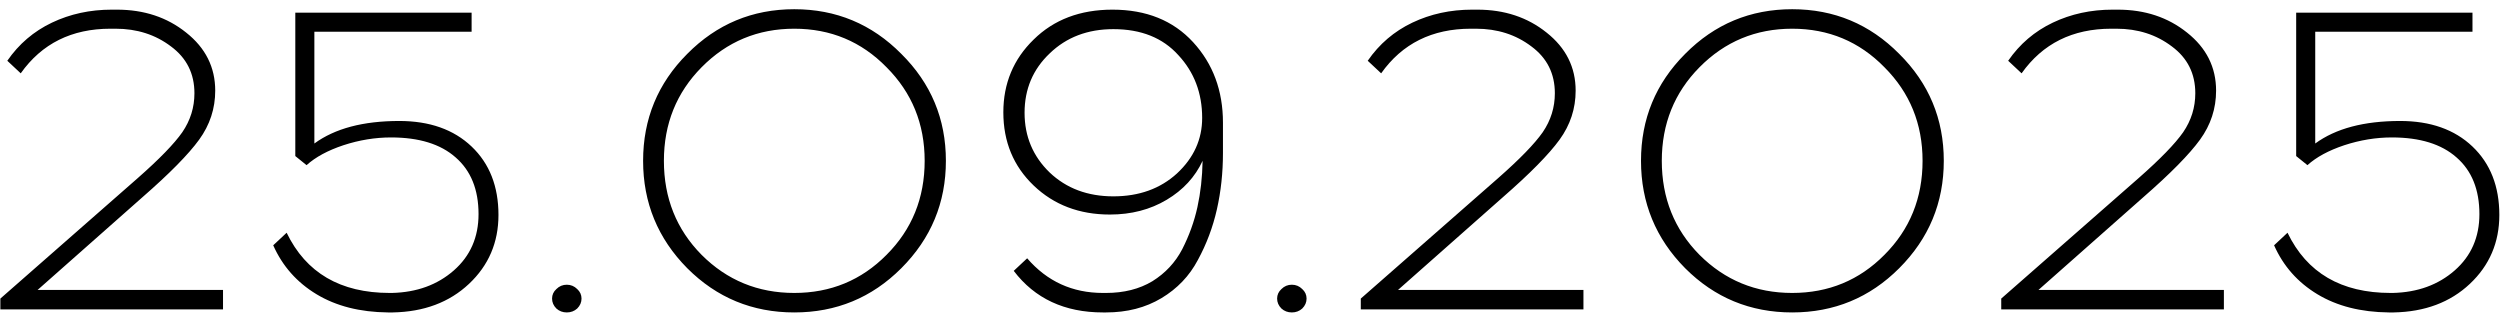 <?xml version="1.0" encoding="UTF-8"?> <svg xmlns="http://www.w3.org/2000/svg" width="202" height="26" viewBox="0 0 202 26" fill="none"><path d="M18.02 25H0.03V24.125L11.125 14.395C12.875 12.855 14.077 11.618 14.73 10.685C15.383 9.728 15.71 8.678 15.71 7.535C15.71 5.948 15.08 4.688 13.82 3.755C12.56 2.798 11.067 2.32 9.34 2.32H8.92C5.793 2.32 3.378 3.522 1.675 5.925L0.59 4.91C1.523 3.557 2.725 2.53 4.195 1.83C5.665 1.13 7.275 0.78 9.025 0.78H9.445C11.638 0.78 13.505 1.398 15.045 2.635C16.608 3.872 17.39 5.435 17.39 7.325C17.39 8.772 16.958 10.09 16.095 11.28C15.232 12.47 13.703 14.022 11.51 15.935L3.04 23.425H18.02V25ZM38.106 2.565H25.401V11.595C27.058 10.382 29.344 9.775 32.261 9.775C34.711 9.775 36.659 10.463 38.106 11.84C39.553 13.217 40.276 15.06 40.276 17.37C40.276 19.587 39.483 21.442 37.896 22.935C36.309 24.428 34.256 25.198 31.736 25.245H31.351C29.088 25.222 27.163 24.732 25.576 23.775C23.989 22.818 22.823 21.5 22.076 19.82L23.161 18.805C24.724 22.048 27.501 23.67 31.491 23.67H31.666C33.673 23.623 35.341 23.017 36.671 21.85C38.001 20.683 38.666 19.167 38.666 17.3C38.666 15.317 38.048 13.788 36.811 12.715C35.598 11.642 33.859 11.105 31.596 11.105C30.313 11.105 29.029 11.315 27.746 11.735C26.486 12.155 25.494 12.692 24.771 13.345L23.861 12.61V1.025H38.106V2.565ZM44.957 23.355C45.19 23.122 45.47 23.005 45.797 23.005C46.123 23.005 46.404 23.122 46.637 23.355C46.87 23.565 46.987 23.822 46.987 24.125C46.987 24.428 46.87 24.697 46.637 24.93C46.404 25.14 46.123 25.245 45.797 25.245C45.47 25.245 45.19 25.14 44.957 24.93C44.724 24.697 44.607 24.428 44.607 24.125C44.607 23.822 44.724 23.565 44.957 23.355ZM55.533 4.35C57.913 1.947 60.795 0.745 64.178 0.745C67.561 0.745 70.443 1.947 72.823 4.35C75.226 6.73 76.428 9.612 76.428 12.995C76.428 16.378 75.226 19.272 72.823 21.675C70.443 24.055 67.561 25.245 64.178 25.245C60.795 25.245 57.913 24.055 55.533 21.675C53.153 19.272 51.963 16.378 51.963 12.995C51.963 9.612 53.153 6.73 55.533 4.35ZM71.633 5.435C69.603 3.358 67.118 2.32 64.178 2.32C61.238 2.32 58.741 3.358 56.688 5.435C54.658 7.488 53.643 10.008 53.643 12.995C53.643 16.005 54.658 18.537 56.688 20.59C58.741 22.643 61.238 23.67 64.178 23.67C67.118 23.67 69.603 22.643 71.633 20.59C73.686 18.537 74.713 16.005 74.713 12.995C74.713 10.008 73.686 7.488 71.633 5.435ZM89.365 25.245H89.12C86.017 25.245 83.613 24.125 81.91 21.885L82.995 20.87C84.605 22.737 86.647 23.67 89.12 23.67H89.365C90.812 23.67 92.06 23.355 93.11 22.725C94.16 22.072 94.965 21.208 95.525 20.135C96.085 19.038 96.493 17.907 96.75 16.74C97.007 15.573 97.147 14.325 97.17 12.995C96.563 14.302 95.595 15.352 94.265 16.145C92.935 16.938 91.407 17.335 89.68 17.335C87.207 17.335 85.153 16.553 83.52 14.99C81.887 13.427 81.07 11.455 81.07 9.075C81.07 6.742 81.887 4.782 83.52 3.195C85.153 1.585 87.277 0.78 89.89 0.78C92.62 0.78 94.79 1.655 96.4 3.405C98.01 5.155 98.815 7.325 98.815 9.915V12.365C98.815 13.952 98.652 15.468 98.325 16.915C97.998 18.362 97.485 19.727 96.785 21.01C96.108 22.293 95.128 23.32 93.845 24.09C92.562 24.86 91.068 25.245 89.365 25.245ZM84.815 13.94C86.168 15.223 87.883 15.865 89.96 15.865C92.037 15.865 93.752 15.247 95.105 14.01C96.458 12.75 97.135 11.257 97.135 9.53C97.135 7.523 96.493 5.832 95.21 4.455C93.95 3.055 92.2 2.355 89.96 2.355C87.883 2.355 86.168 3.008 84.815 4.315C83.462 5.598 82.785 7.197 82.785 9.11C82.785 11.023 83.462 12.633 84.815 13.94ZM103.541 23.355C103.774 23.122 104.054 23.005 104.381 23.005C104.708 23.005 104.988 23.122 105.221 23.355C105.454 23.565 105.571 23.822 105.571 24.125C105.571 24.428 105.454 24.697 105.221 24.93C104.988 25.14 104.708 25.245 104.381 25.245C104.054 25.245 103.774 25.14 103.541 24.93C103.308 24.697 103.191 24.428 103.191 24.125C103.191 23.822 103.308 23.565 103.541 23.355ZM127.942 25H109.952V24.125L121.047 14.395C122.797 12.855 123.999 11.618 124.652 10.685C125.305 9.728 125.632 8.678 125.632 7.535C125.632 5.948 125.002 4.688 123.742 3.755C122.482 2.798 120.989 2.32 119.262 2.32H118.842C115.715 2.32 113.3 3.522 111.597 5.925L110.512 4.91C111.445 3.557 112.647 2.53 114.117 1.83C115.587 1.13 117.197 0.78 118.947 0.78H119.367C121.56 0.78 123.427 1.398 124.967 2.635C126.53 3.872 127.312 5.435 127.312 7.325C127.312 8.772 126.88 10.09 126.017 11.28C125.154 12.47 123.625 14.022 121.432 15.935L112.962 23.425H127.942V25ZM136.163 4.35C138.543 1.947 141.424 0.745 144.808 0.745C148.191 0.745 151.073 1.947 153.453 4.35C155.856 6.73 157.058 9.612 157.058 12.995C157.058 16.378 155.856 19.272 153.453 21.675C151.073 24.055 148.191 25.245 144.808 25.245C141.424 25.245 138.543 24.055 136.163 21.675C133.783 19.272 132.593 16.378 132.593 12.995C132.593 9.612 133.783 6.73 136.163 4.35ZM152.263 5.435C150.233 3.358 147.748 2.32 144.808 2.32C141.868 2.32 139.371 3.358 137.318 5.435C135.288 7.488 134.273 10.008 134.273 12.995C134.273 16.005 135.288 18.537 137.318 20.59C139.371 22.643 141.868 23.67 144.808 23.67C147.748 23.67 150.233 22.643 152.263 20.59C154.316 18.537 155.343 16.005 155.343 12.995C155.343 10.008 154.316 7.488 152.263 5.435ZM179.69 25H161.7V24.125L172.795 14.395C174.545 12.855 175.747 11.618 176.4 10.685C177.053 9.728 177.38 8.678 177.38 7.535C177.38 5.948 176.75 4.688 175.49 3.755C174.23 2.798 172.737 2.32 171.01 2.32H170.59C167.463 2.32 165.048 3.522 163.345 5.925L162.26 4.91C163.193 3.557 164.395 2.53 165.865 1.83C167.335 1.13 168.945 0.78 170.695 0.78H171.115C173.308 0.78 175.175 1.398 176.715 2.635C178.278 3.872 179.06 5.435 179.06 7.325C179.06 8.772 178.628 10.09 177.765 11.28C176.902 12.47 175.373 14.022 173.18 15.935L164.71 23.425H179.69V25ZM199.776 2.565H187.071V11.595C188.727 10.382 191.014 9.775 193.931 9.775C196.381 9.775 198.329 10.463 199.776 11.84C201.222 13.217 201.946 15.06 201.946 17.37C201.946 19.587 201.152 21.442 199.566 22.935C197.979 24.428 195.926 25.198 193.406 25.245H193.021C190.757 25.222 188.832 24.732 187.246 23.775C185.659 22.818 184.492 21.5 183.746 19.82L184.831 18.805C186.394 22.048 189.171 23.67 193.161 23.67H193.336C195.342 23.623 197.011 23.017 198.341 21.85C199.671 20.683 200.336 19.167 200.336 17.3C200.336 15.317 199.717 13.788 198.481 12.715C197.267 11.642 195.529 11.105 193.266 11.105C191.982 11.105 190.699 11.315 189.416 11.735C188.156 12.155 187.164 12.692 186.441 13.345L185.531 12.61V1.025H199.776V2.565Z" fill="black"></path></svg> 